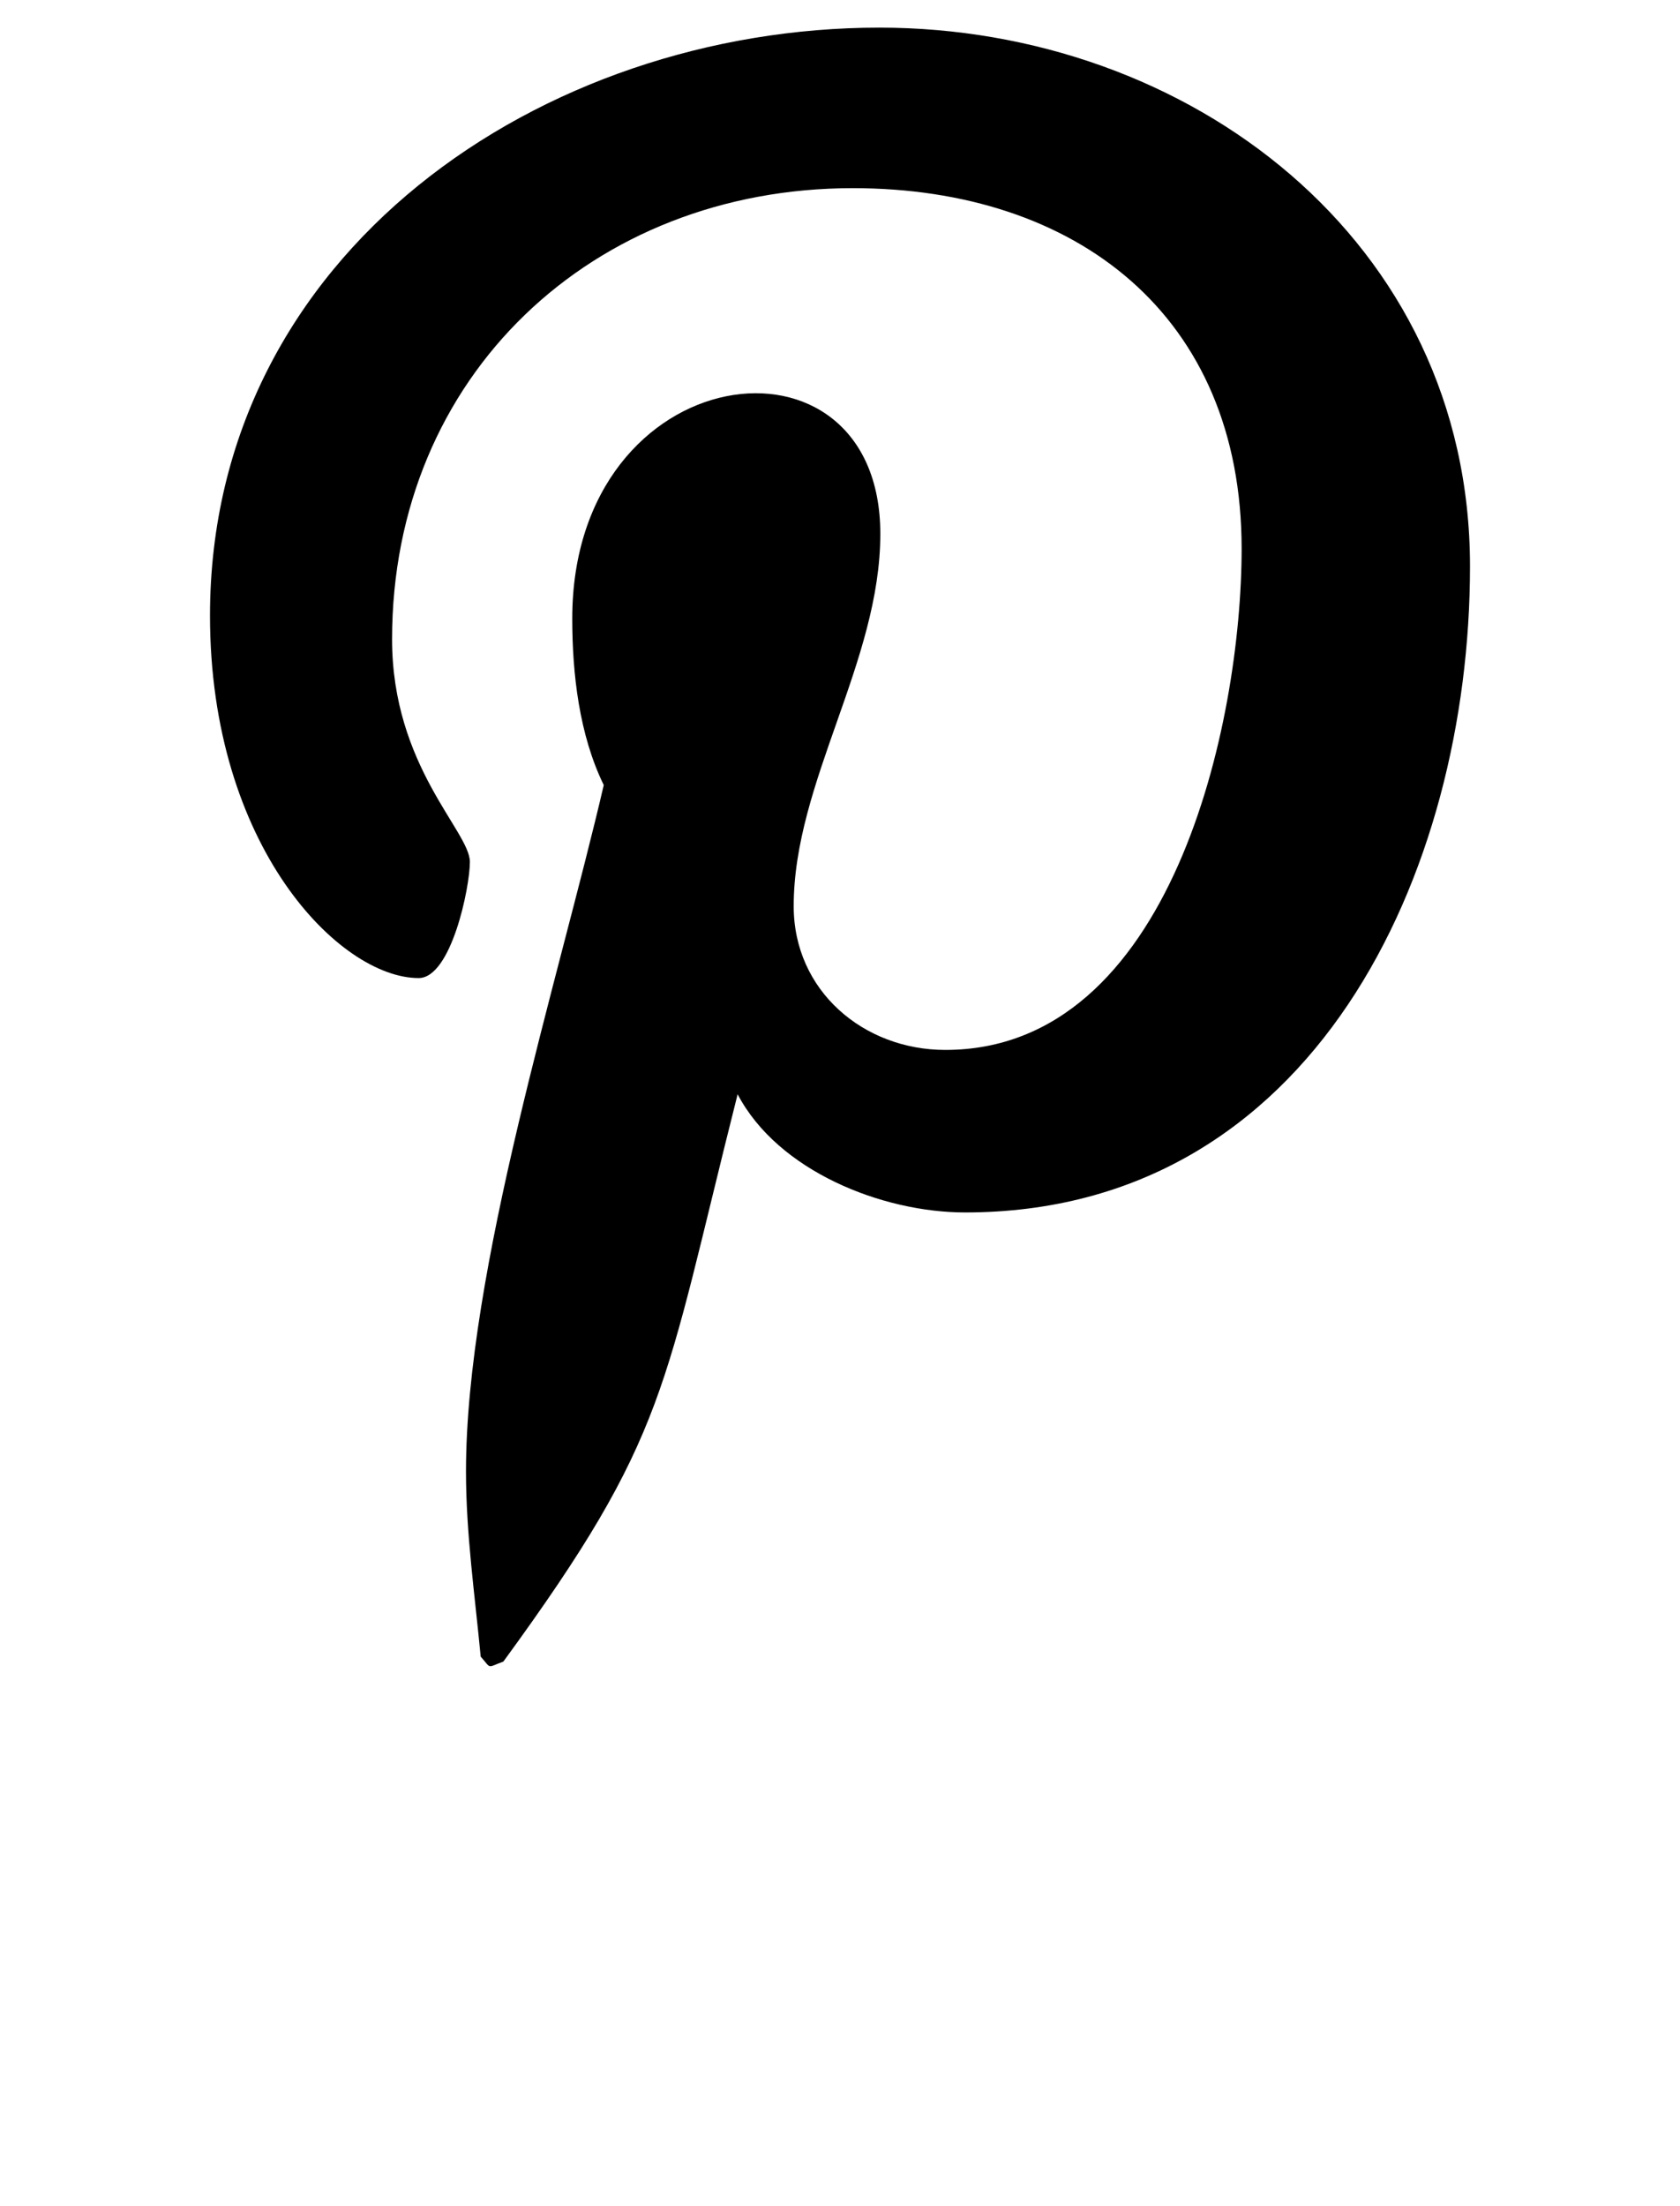 <svg width="16" height="21" viewBox="0 0 16 21" fill="none" xmlns="http://www.w3.org/2000/svg">
<path d="M8.375 0.263C5.169 0.263 2 2.401 2 5.86C2 8.06 3.237 9.31 3.987 9.31C4.297 9.31 4.475 8.448 4.475 8.204C4.475 7.913 3.734 7.294 3.734 6.085C3.734 3.573 5.647 1.791 8.122 1.791C10.25 1.791 11.825 3.001 11.825 5.223C11.825 6.882 11.159 9.994 9.003 9.994C8.225 9.994 7.559 9.432 7.559 8.626C7.559 7.444 8.384 6.301 8.384 5.082C8.384 3.013 5.45 3.388 5.45 5.888C5.45 6.413 5.516 6.994 5.75 7.473C5.319 9.329 4.438 12.094 4.438 14.007C4.438 14.598 4.522 15.179 4.578 15.769C4.684 15.888 4.631 15.876 4.794 15.816C6.369 13.66 6.312 13.238 7.025 10.416C7.409 11.148 8.403 11.541 9.191 11.541C12.509 11.541 14 8.307 14 5.391C14 2.288 11.319 0.263 8.375 0.263Z" fill="black"/>
</svg>
